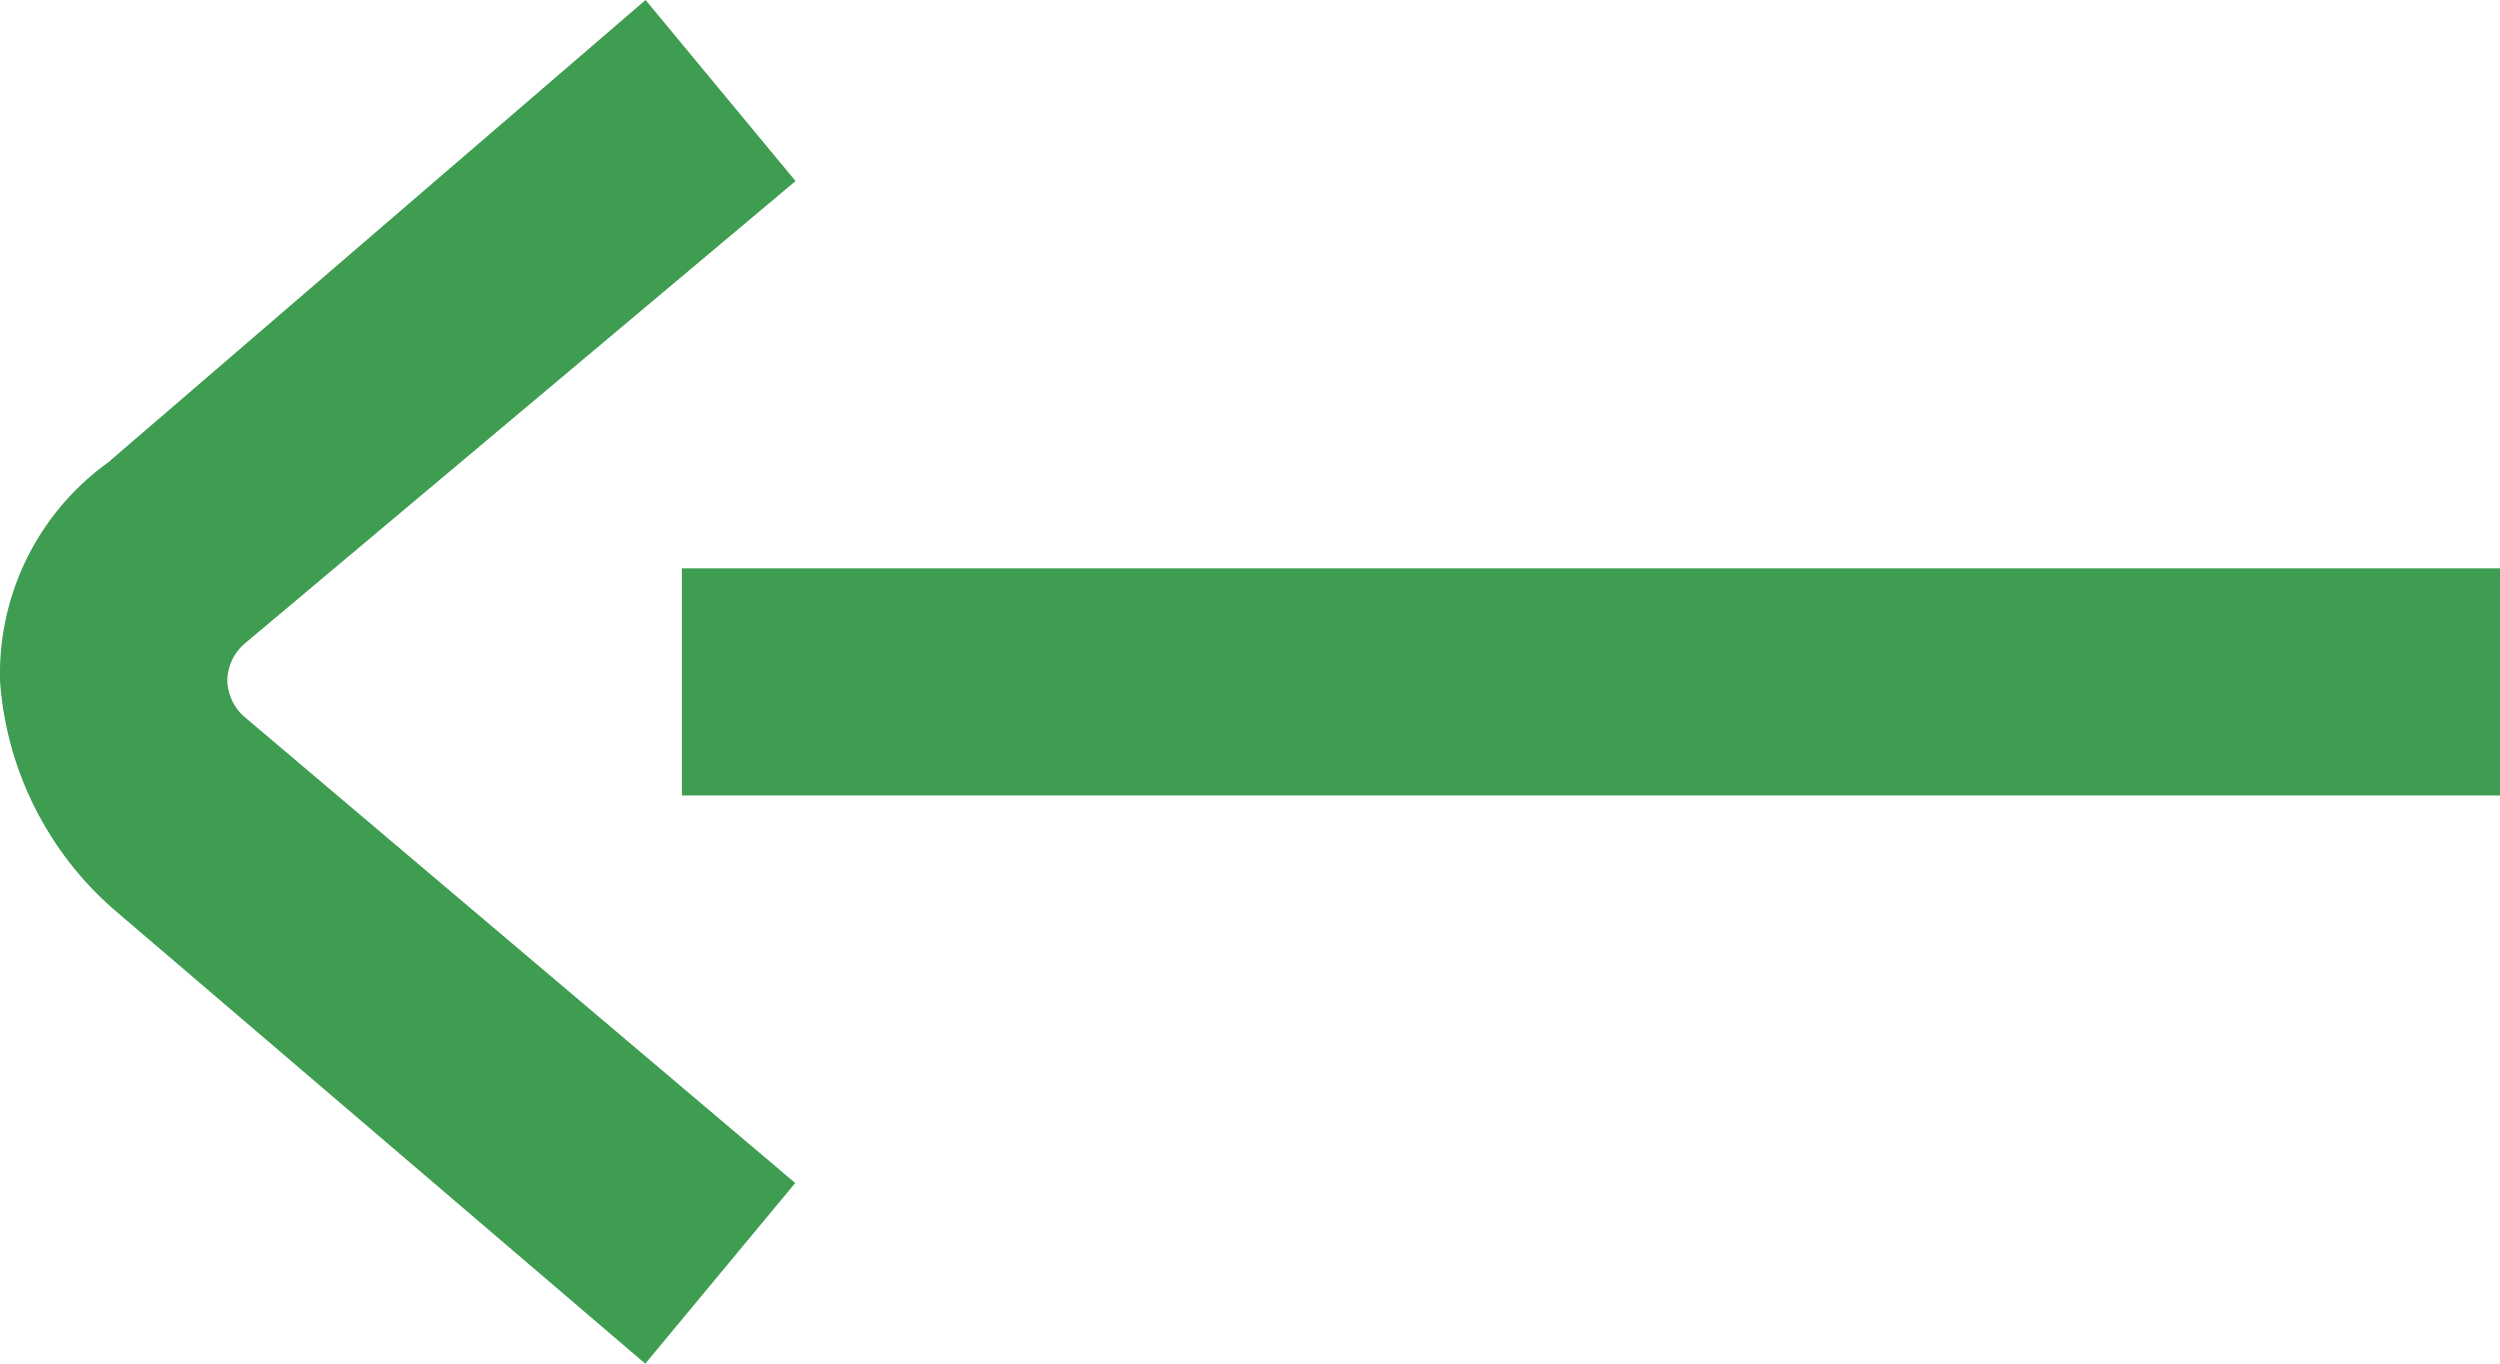 <svg xmlns="http://www.w3.org/2000/svg" width="24.37" height="13.294" viewBox="0 0 24.37 13.294"><path id="Path_256" data-name="Path 256" d="M916.017,35.034H933.74V32.82H916.017Zm-5.569-3.267,5.215-4.487,1.462,1.765-5.375,4.513a.486.486,0,0,0-.164.369.491.491,0,0,0,.161.336l5.375,4.549-1.462,1.761-5.182-4.429a3.263,3.263,0,0,1-1.107-2.214,2.538,2.538,0,0,1,1.078-2.16Z" transform="translate(-909.37 -27.28)" fill="#3e9d50"></path></svg>